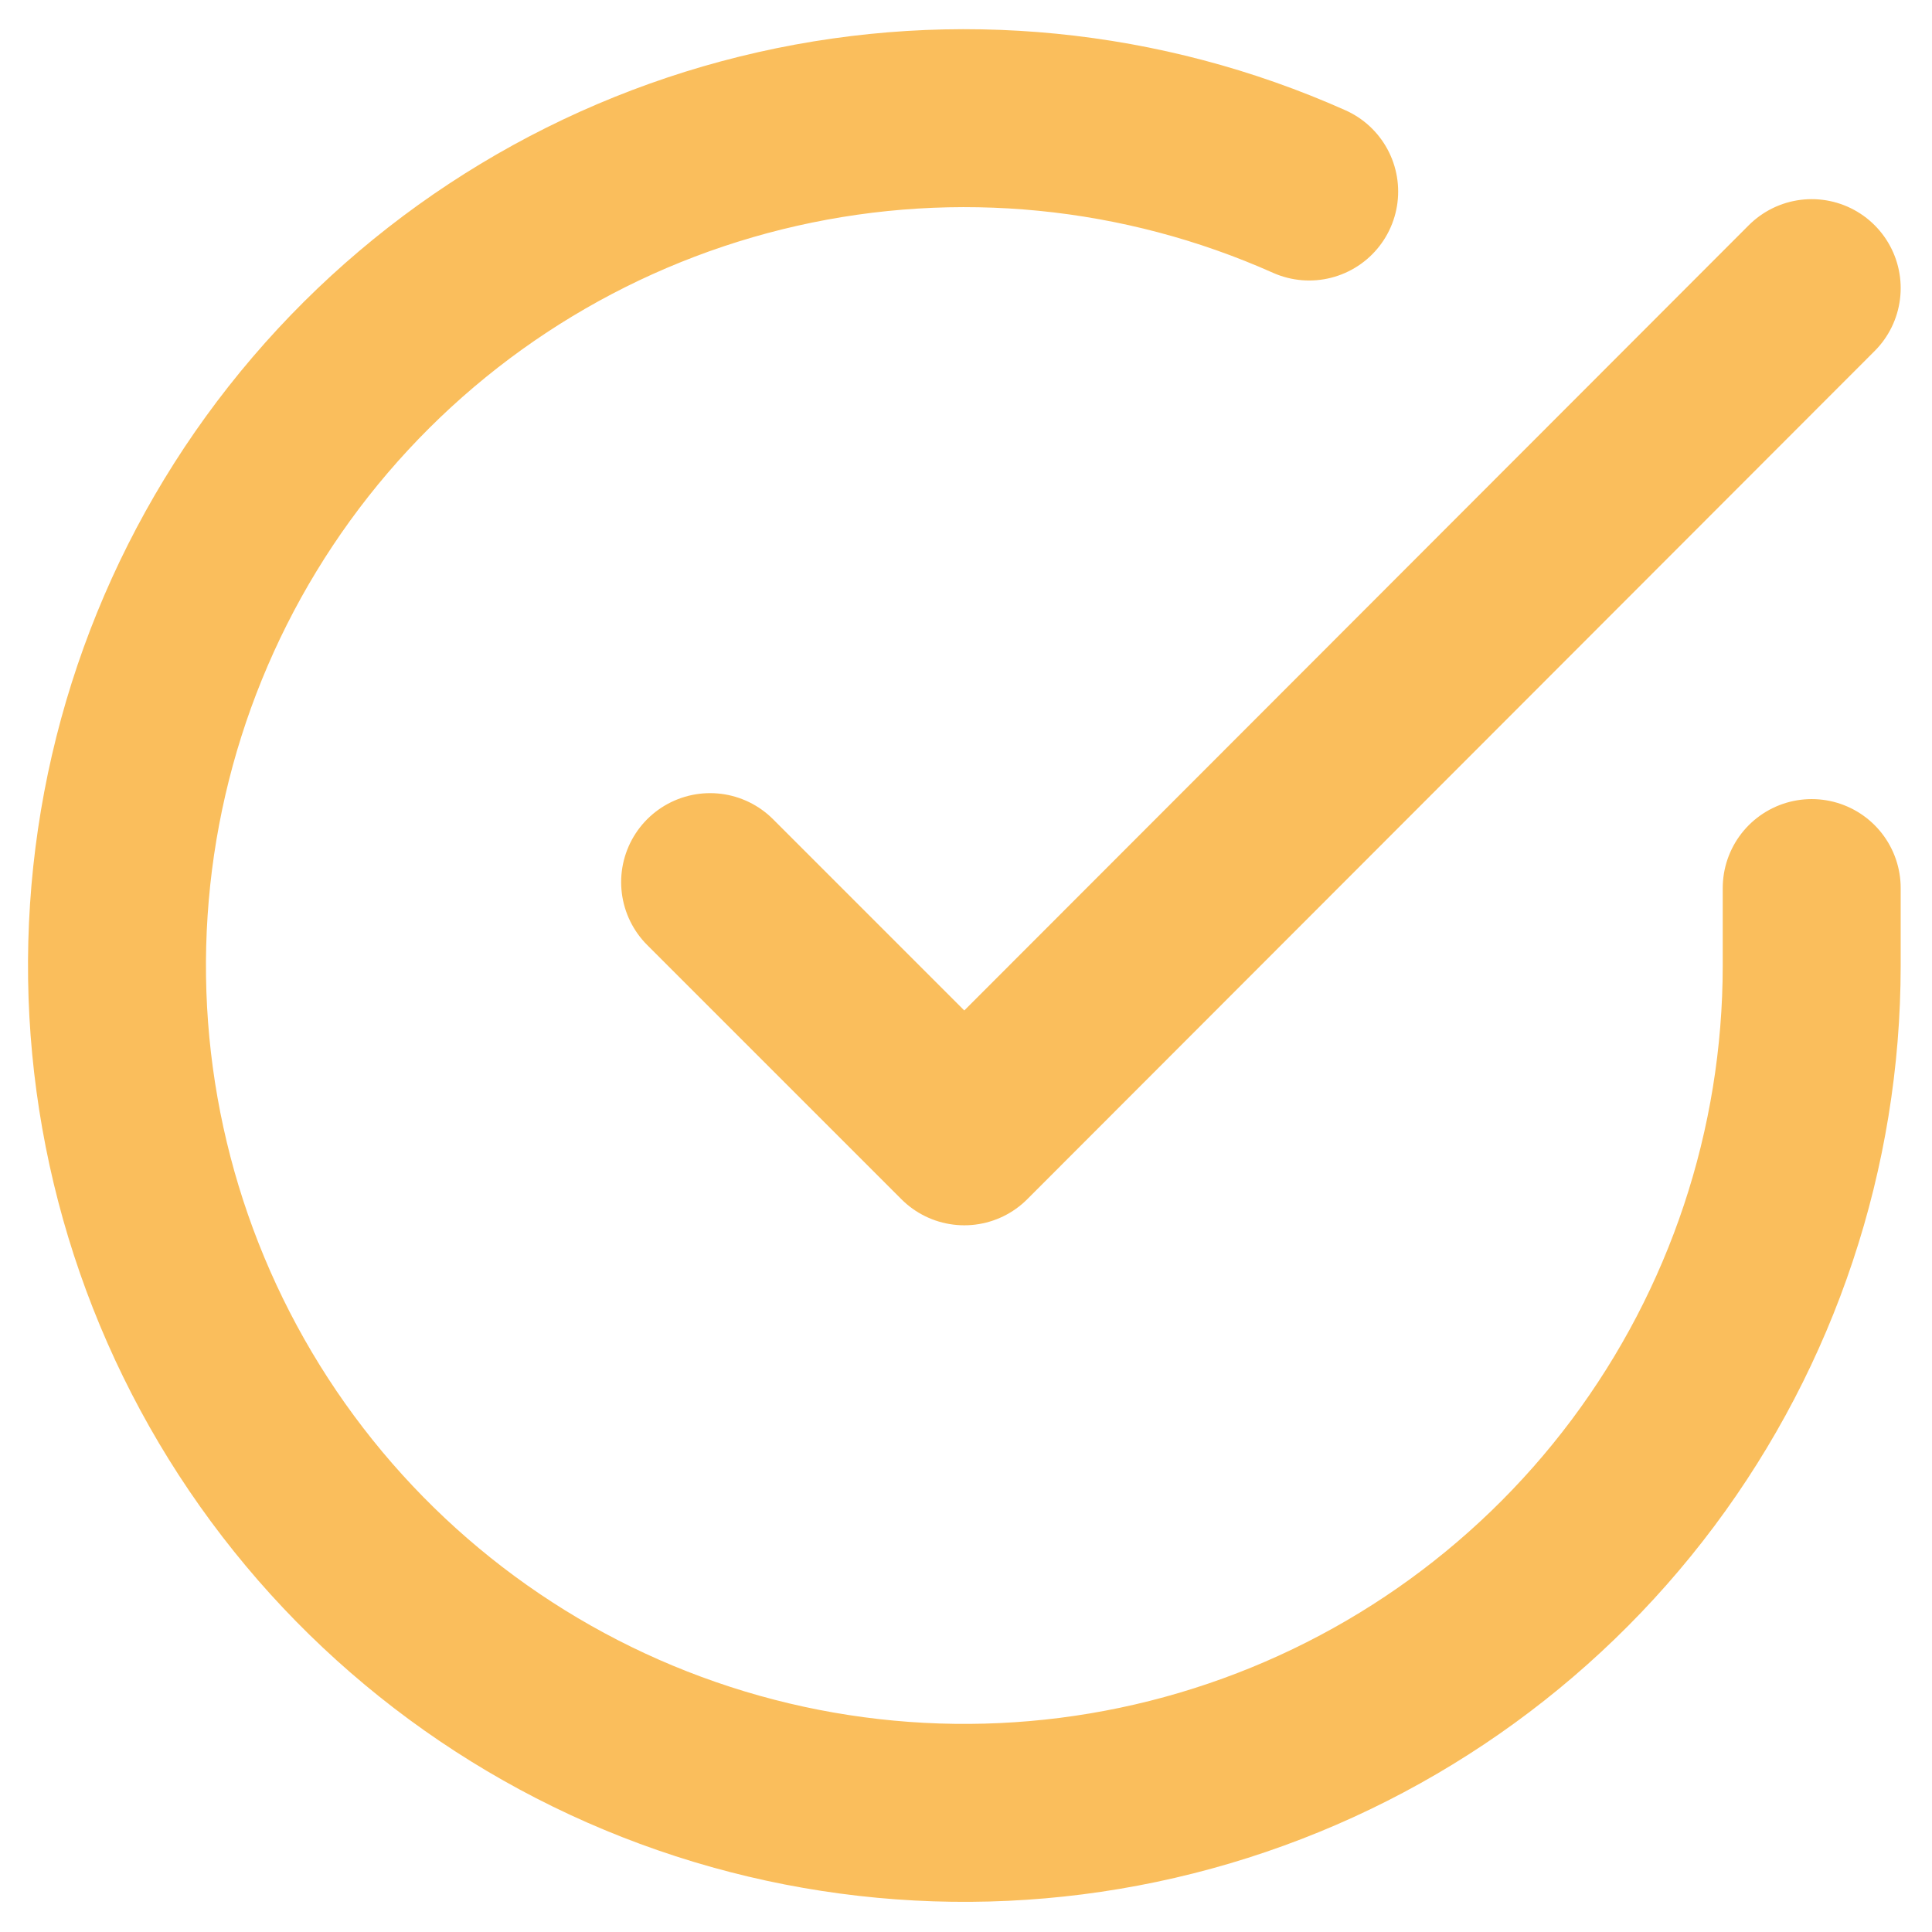 <svg width="38" height="38" viewBox="0 0 38 38" fill="none" xmlns="http://www.w3.org/2000/svg">
<path d="M35.634 17.467V19C35.632 22.594 34.468 26.091 32.316 28.97C30.164 31.848 27.139 33.954 23.693 34.973C20.246 35.992 16.563 35.87 13.191 34.624C9.82 33.379 6.942 31.077 4.985 28.062C3.029 25.047 2.1 21.48 2.337 17.894C2.573 14.308 3.963 10.894 6.298 8.162C8.633 5.43 11.789 3.526 15.294 2.734C18.8 1.942 22.468 2.304 25.75 3.767M35.634 5.667L18.967 22.35L13.967 17.35" stroke="#FABE5C" stroke-width="3.5" stroke-linecap="round" stroke-linejoin="round"/>
</svg>
